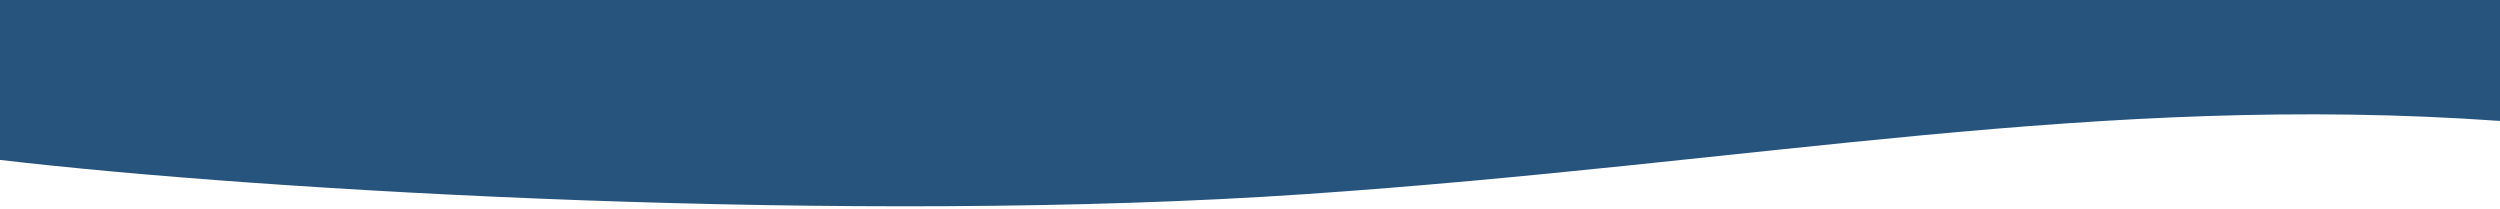 <svg style="max-height: 500px" viewBox="0 2.871 1440 120.565" fill="none" xmlns="http://www.w3.org/2000/svg" width="1440" height="120.565">
<g clip-path="url(#clip0_10046_4318)">
<path d="M0 94.977C152.355 112.924 491.467 132.464 751.942 114.691C1012.42 96.918 1209.01 56.149 1440 72.528V0.699H0V94.977Z" fill="#26547C"/>
</g>
<defs>
<clipPath id="clip0_10046_4318">
<rect width="1440" height="121" fill="white" transform="matrix(1 0 0 -1 0 121.699)"/>
</clipPath>
</defs>
</svg>